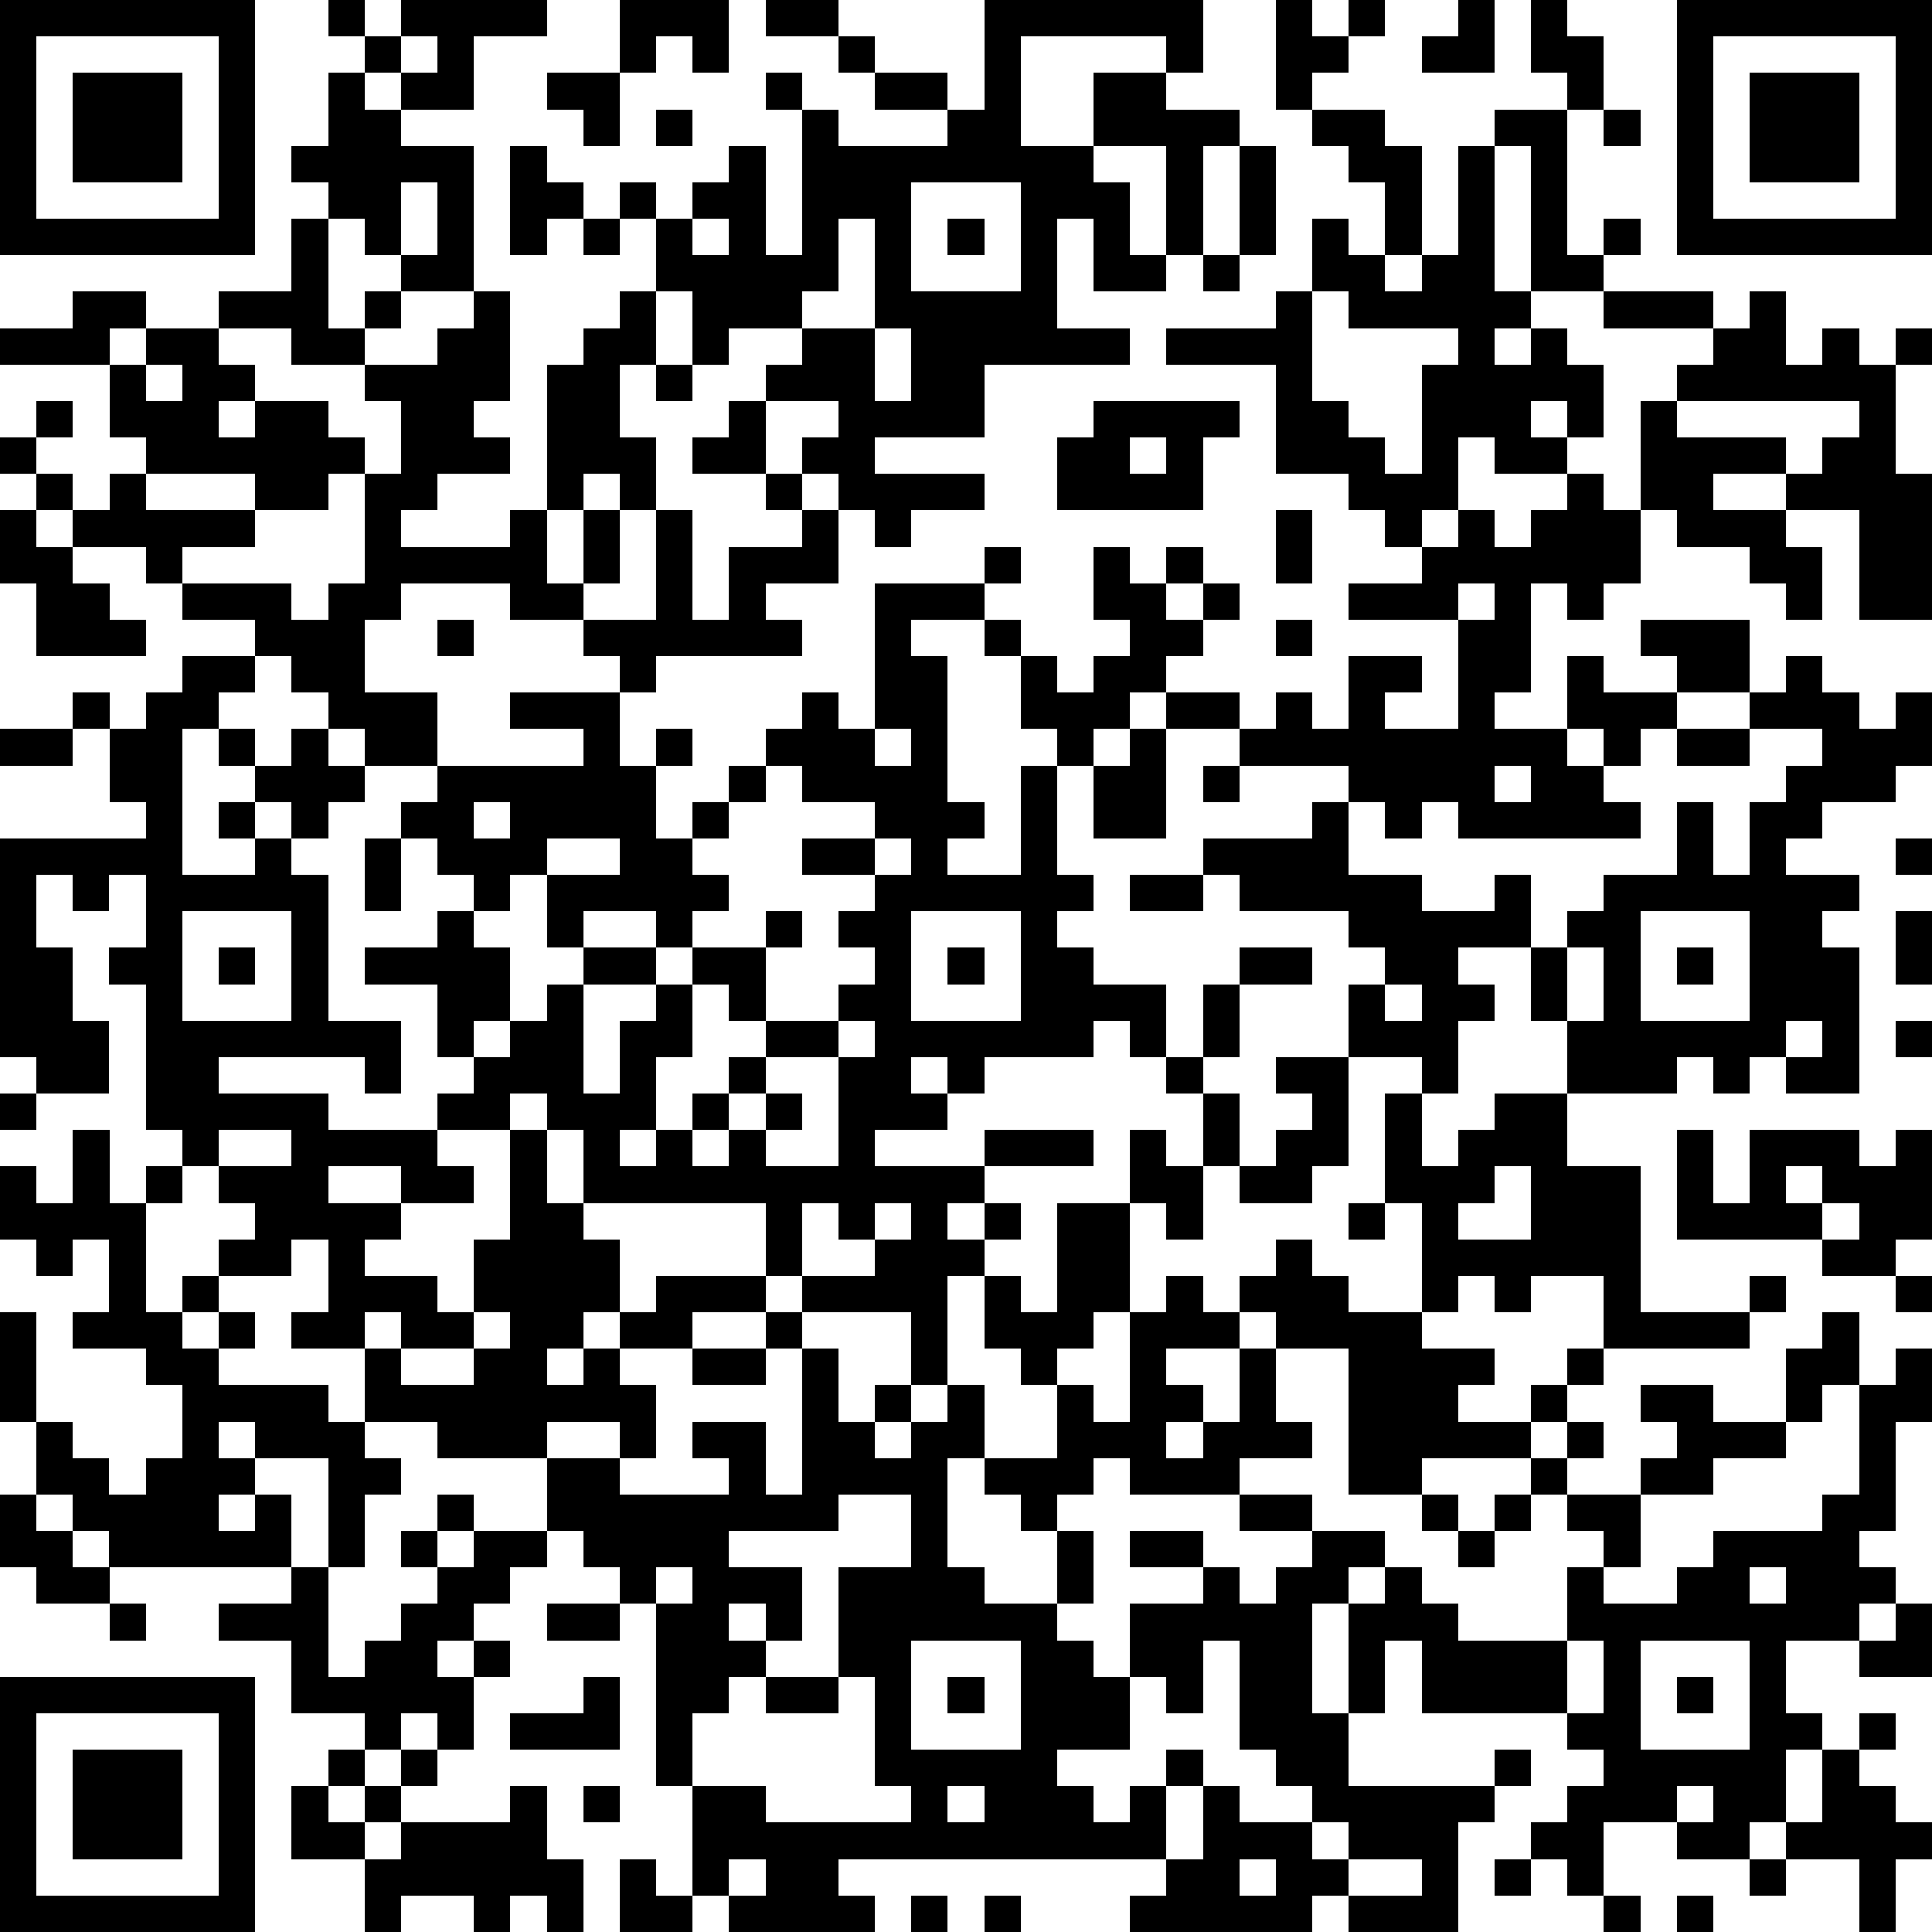 <?xml version="1.0" standalone="yes"?><svg version="1.1" xmlns="http://www.w3.org/2000/svg" xmlns:xlink="http://www.w3.org/1999/xlink" xmlns:ev="http://www.w3.org/2001/xml-events" width="212" height="212" shape-rendering="crispEdges"><path d="M0 0h7v7h-7zM9 0h1v1h-1zM11 0h4v1h-2v2h-2v-1h-1v-1h1zM17 0h3v2h-1v-1h-1v1h-1zM21 0h2v1h-2zM27 0h6v2h-1v-1h-4v3h2v-2h2v1h2v1h-1v3h-1v-3h-2v1h1v2h1v1h-2v-2h-1v3h2v1h-4v2h-3v1h3v1h-2v1h-1v-1h-1v-1h-1v-1h1v-1h-2v-1h1v-1h-2v1h-1v-2h-1v-2h-1v-1h1v1h1v-1h1v-1h1v3h1v-4h-1v-1h1v1h1v1h3v-1h-2v-1h-1v-1h1v1h2v1h1zM35 0h1v1h1v-1h1v1h-1v1h-1v1h-1zM40 0h1v2h-2v-1h1zM42 0h1v1h1v2h-1v-1h-1zM46 0h7v7h-7zM1 1v5h5v-5zM11 1v1h1v-1zM47 1v5h5v-5zM2 2h3v3h-3zM9 2h1v1h1v1h2v4h-2v-1h-1v-1h-1v-1h-1v-1h1zM15 2h2v2h-1v-1h-1zM48 2h3v3h-3zM18 3h1v1h-1zM36 3h2v1h1v3h-1v-2h-1v-1h-1zM41 3h2v4h1v-1h1v1h-1v1h-2v-4h-1zM44 3h1v1h-1zM14 4h1v1h1v1h-1v1h-1zM34 4h1v3h-1zM40 4h1v4h1v1h-1v1h1v-1h1v1h1v2h-1v-1h-1v1h1v1h-2v-1h-1v2h-1v1h-1v-1h-1v-1h-2v-3h-3v-1h3v-1h1v-2h1v1h1v1h1v-1h1zM11 5v2h1v-2zM25 5v3h3v-3zM8 6h1v3h1v-1h1v1h-1v1h-2v-1h-2v-1h2zM16 6h1v1h-1zM19 6v1h1v-1zM23 6v2h-1v1h2v-3zM26 6h1v1h-1zM33 7h1v1h-1zM2 8h2v1h-1v1h-3v-1h2zM13 8h1v3h-1v1h1v1h-2v1h-1v1h3v-1h1v-4h1v-1h1v-1h1v2h-1v2h1v2h-1v-1h-1v1h-1v2h1v-2h1v2h-1v1h-2v-1h-3v1h-1v2h2v2h-2v-1h-1v-1h-1v-1h-1v-1h-2v-1h-1v-1h-2v-1h-1v-1h-1v-1h1v-1h1v1h-1v1h1v1h1v-1h1v-1h-1v-2h1v-1h2v1h1v1h-1v1h1v-1h2v1h1v1h-1v1h-2v-1h-3v1h3v1h-2v1h3v1h1v-1h1v-3h1v-2h-1v-1h2v-1h1zM36 8v3h1v1h1v1h1v-3h1v-1h-3v-1zM44 8h3v1h-3zM48 8h1v2h1v-1h1v1h1v-1h1v1h-1v3h1v4h-2v-3h-2v-1h-2v1h2v1h1v2h-1v-1h-1v-1h-2v-1h-1v-3h1v-1h1v-1h1zM24 9v2h1v-2zM4 10v1h1v-1zM18 10h1v1h-1zM20 11h1v2h-2v-1h1zM30 11h4v1h-1v2h-4v-2h1zM46 11v1h3v1h1v-1h1v-1zM31 12v1h1v-1zM21 13h1v1h-1zM43 13h1v1h1v2h-1v1h-1v-1h-1v3h-1v1h2v-2h1v1h2v-1h-1v-1h3v2h-2v1h-1v1h-1v-1h-1v1h1v1h1v1h-5v-1h-1v1h-1v-1h-1v-1h-3v-1h-2v-1h-1v1h-1v1h-1v-1h-1v-2h-1v-1h-2v1h1v4h1v1h-1v1h2v-3h1v3h1v1h-1v1h1v1h2v2h-1v-1h-1v1h-3v1h-1v-1h-1v1h1v1h-2v1h3v-1h3v1h-3v1h-1v1h1v-1h1v1h-1v1h-1v3h-1v-2h-3v-1h-1v-2h-5v-2h-1v-1h-1v1h-2v-1h1v-1h-1v-2h-2v-1h2v-1h1v-1h-1v-1h-1v-1h1v-1h4v-1h-2v-1h3v-1h-1v-1h2v-3h1v3h1v-2h2v-1h1v2h-2v1h1v1h-4v1h-1v2h1v-1h1v1h-1v2h1v-1h1v-1h1v-1h1v-1h1v1h1v-4h3v-1h1v1h-1v1h1v1h1v1h1v-1h1v-1h-1v-2h1v1h1v-1h1v1h-1v1h1v-1h1v1h-1v1h-1v1h2v1h1v-1h1v1h1v-2h2v1h-1v1h2v-3h-3v-1h2v-1h1v-1h1v1h1v-1h1zM0 14h1v1h1v1h1v1h1v1h-3v-2h-1zM35 14h1v2h-1zM40 16v1h1v-1zM12 17h1v1h-1zM35 17h1v1h-1zM5 18h2v1h-1v1h-1v4h2v-1h-1v-1h1v-1h-1v-1h1v1h1v-1h1v1h1v1h-1v1h-1v-1h-1v1h1v1h1v4h2v2h-1v-1h-4v1h3v1h3v1h1v1h-2v-1h-2v1h2v1h-1v1h2v1h1v-2h1v-3h1v2h1v1h1v2h-1v1h-1v1h1v-1h1v-1h1v-1h3v1h-2v1h-2v1h1v2h-1v-1h-2v1h-3v-1h-2v-2h-2v-1h1v-2h-1v1h-2v-1h1v-1h-1v-1h-1v-1h-1v-4h-1v-1h1v-2h-1v1h-1v-1h-1v2h1v2h1v2h-2v-1h-1v-6h4v-1h-1v-2h-1v-1h1v1h1v-1h1zM49 18h1v1h1v1h1v-1h1v2h-1v1h-2v1h-1v1h2v1h-1v1h1v4h-2v-1h-1v1h-1v-1h-1v1h-3v-2h-1v-2h-2v1h1v1h-1v2h-1v-1h-2v-2h1v-1h-1v-1h-3v-1h-1v-1h3v-1h1v2h2v1h2v-1h1v2h1v-1h1v-1h2v-2h1v2h1v-2h1v-1h1v-1h-2v-1h1zM0 20h2v1h-2zM24 20v1h1v-1zM31 20h1v3h-2v-2h1zM46 20h2v1h-2zM21 21v1h-1v1h-1v1h1v1h-1v1h-1v-1h-2v1h-1v-2h-1v1h-1v1h1v2h-1v1h1v-1h1v-1h1v-1h2v1h-2v3h1v-2h1v-1h1v-1h2v-1h1v1h-1v2h-1v-1h-1v2h-1v2h-1v1h1v-1h1v-1h1v-1h1v-1h2v-1h1v-1h-1v-1h1v-1h-2v-1h2v-1h-2v-1zM33 21h1v1h-1zM41 21v1h1v-1zM13 22v1h1v-1zM10 23h1v2h-1zM15 23v1h2v-1zM24 23v1h1v-1zM52 23h1v1h-1zM31 24h2v1h-2zM5 25v3h3v-3zM25 25v3h3v-3zM45 25v3h3v-3zM52 25h1v2h-1zM6 26h1v1h-1zM26 26h1v1h-1zM34 26h2v1h-2zM43 26v2h1v-2zM46 26h1v1h-1zM33 27h1v2h-1zM38 27v1h1v-1zM23 28v1h-2v1h-1v1h-1v1h1v-1h1v-1h1v1h-1v1h2v-3h1v-1zM49 28v1h1v-1zM52 28h1v1h-1zM32 29h1v1h-1zM35 29h2v3h-1v1h-2v-1h-1v-2h1v2h1v-1h1v-1h-1zM0 30h1v1h-1zM38 30h1v2h1v-1h1v-1h2v2h2v4h3v-1h1v1h-1v1h-4v-2h-2v1h-1v-1h-1v1h-1v-3h-1zM2 31h1v2h1v-1h1v1h-1v3h1v-1h1v1h-1v1h1v-1h1v1h-1v1h3v1h1v1h1v1h-1v2h-1v-3h-2v-1h-1v1h1v1h-1v1h1v-1h1v2h-5v-1h-1v-1h-1v-2h-1v-3h1v3h1v1h1v1h1v-1h1v-2h-1v-1h-2v-1h1v-2h-1v1h-1v-1h-1v-2h1v1h1zM6 31v1h2v-1zM31 31h1v1h1v2h-1v-1h-1zM46 31h1v2h1v-2h3v1h1v-1h1v3h-1v1h-2v-1h-4zM41 32v1h-1v1h2v-2zM49 32v1h1v-1zM22 33v2h2v-1h-1v-1zM24 33v1h1v-1zM29 33h2v3h-1v1h-1v1h-1v-1h-1v-2h1v1h1zM37 33h1v1h-1zM50 33v1h1v-1zM35 34h1v1h1v1h2v1h2v1h-1v1h2v-1h1v-1h1v1h-1v1h-1v1h-3v1h-2v-4h-2v-1h-1v-1h1zM32 35h1v1h1v1h-2v1h1v1h-1v1h1v-1h1v-2h1v2h1v1h-2v1h-3v-1h-1v1h-1v1h-1v-1h-1v-1h-1v3h1v1h2v-2h1v2h-1v1h1v1h1v-2h2v-1h-2v-1h2v1h1v1h1v-1h1v-1h-2v-1h2v1h2v1h-1v1h-1v3h1v-3h1v-1h1v1h1v1h3v-2h1v-1h-1v-1h-1v-1h1v-1h1v1h-1v1h2v-1h1v-1h-1v-1h2v1h2v-2h1v-1h1v2h-1v1h-1v1h-2v1h-2v2h-1v1h2v-1h1v-1h3v-1h1v-3h1v-1h1v2h-1v3h-1v1h1v1h-1v1h-2v2h1v1h-1v2h-1v1h-2v-1h-2v2h-1v-1h-1v-1h1v-1h1v-1h-1v-1h-4v-2h-1v2h-1v2h4v-1h1v1h-1v1h-1v3h-3v-1h-1v1h-5v-1h1v-1h-9v1h1v1h-4v-1h-1v-3h-1v-5h-1v-1h-1v-1h-1v-2h2v1h3v-1h-1v-1h2v2h1v-4h-1v-1h1v1h1v2h1v-1h1v1h-1v1h1v-1h1v-1h1v2h2v-2h1v1h1v-3h1zM52 35h1v1h-1zM10 36v1h1v-1zM13 36v1h-2v1h2v-1h1v-1zM19 37h2v1h-2zM0 41h1v1h1v1h1v1h-2v-1h-1zM12 41h1v1h-1zM23 41v1h-3v1h2v2h-1v-1h-1v1h1v1h-1v1h-1v2h2v1h4v-1h-1v-3h-1v-3h2v-2zM39 41h1v1h-1zM41 41h1v1h-1zM11 42h1v1h-1zM13 42h2v1h-1v1h-1v1h-1v1h1v-1h1v1h-1v2h-1v-1h-1v1h-1v-1h-2v-2h-2v-1h2v-1h1v3h1v-1h1v-1h1v-1h1zM40 42h1v1h-1zM18 43v1h1v-1zM48 43v1h1v-1zM3 44h1v1h-1zM15 44h2v1h-2zM52 44h1v2h-2v-1h1zM25 45v3h3v-3zM33 45v2h-1v-1h-1v2h-2v1h1v1h1v-1h1v-1h1v1h-1v2h1v-2h1v1h2v-1h-1v-1h-1v-3zM43 45v2h1v-2zM45 45v3h3v-3zM0 46h7v7h-7zM16 46h1v2h-3v-1h2zM21 46h2v1h-2zM26 46h1v1h-1zM46 46h1v1h-1zM1 47v5h5v-5zM51 47h1v1h-1zM2 48h3v3h-3zM9 48h1v1h-1zM11 48h1v1h-1zM50 48h1v1h1v1h1v1h-1v2h-1v-2h-2v-1h1zM8 49h1v1h1v-1h1v1h-1v1h-2zM14 49h1v2h1v2h-1v-1h-1v1h-1v-1h-2v1h-1v-2h1v-1h3zM16 49h1v1h-1zM26 49v1h1v-1zM46 49v1h1v-1zM36 50v1h1v-1zM17 51h1v1h1v1h-2zM20 51v1h1v-1zM34 51v1h1v-1zM37 51v1h2v-1zM41 51h1v1h-1zM48 51h1v1h-1zM25 52h1v1h-1zM27 52h1v1h-1zM44 52h1v1h-1zM46 52h1v1h-1z" style="fill:#000" transform="translate(0,0) scale(4)"/></svg>